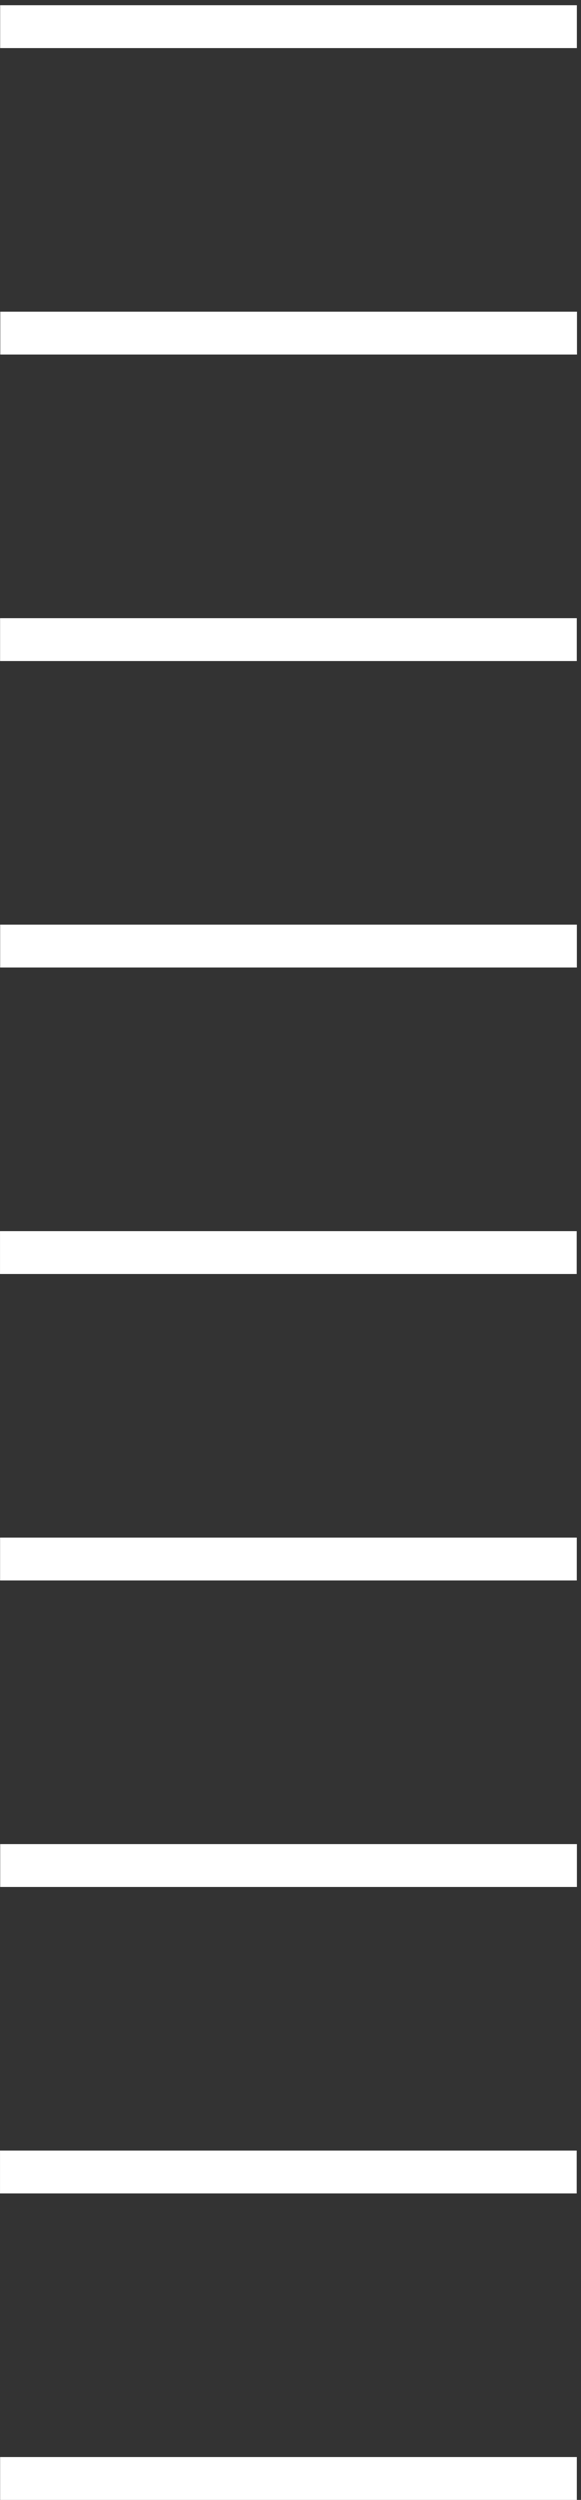 <svg width="57" height="245" viewBox="0 0 57 245" fill="none" xmlns="http://www.w3.org/2000/svg">
<rect x="0" y="0" width="57" height="245" fill="#333333" stroke="none"/>
<path d="M56.594 4.712V0.512L0.017 0.512V4.712L56.594 4.712Z" fill="white"/>
<path d="M56.605 34.747V30.547L0.029 30.547V34.747L56.605 34.747Z" fill="white"/>
<path d="M56.586 64.784V60.584L0.009 60.584V64.784L56.586 64.784Z" fill="white"/>
<path d="M56.594 94.819V90.619L0.017 90.619V94.819L56.594 94.819Z" fill="white"/>
<path d="M56.578 124.856V120.656L0.002 120.656V124.856L56.578 124.856Z" fill="white"/>
<path d="M56.586 154.891V150.691L0.009 150.691V154.891L56.586 154.891Z" fill="white"/>
<path d="M56.598 184.929V180.729L0.021 180.729V184.929L56.598 184.929Z" fill="white"/>
<path d="M56.578 214.964V210.764L0.002 210.764V214.964L56.578 214.964Z" fill="white"/>
<path d="M56.59 244.999V240.799L0.013 240.799V244.999L56.59 244.999Z" fill="white"/>
</svg>
